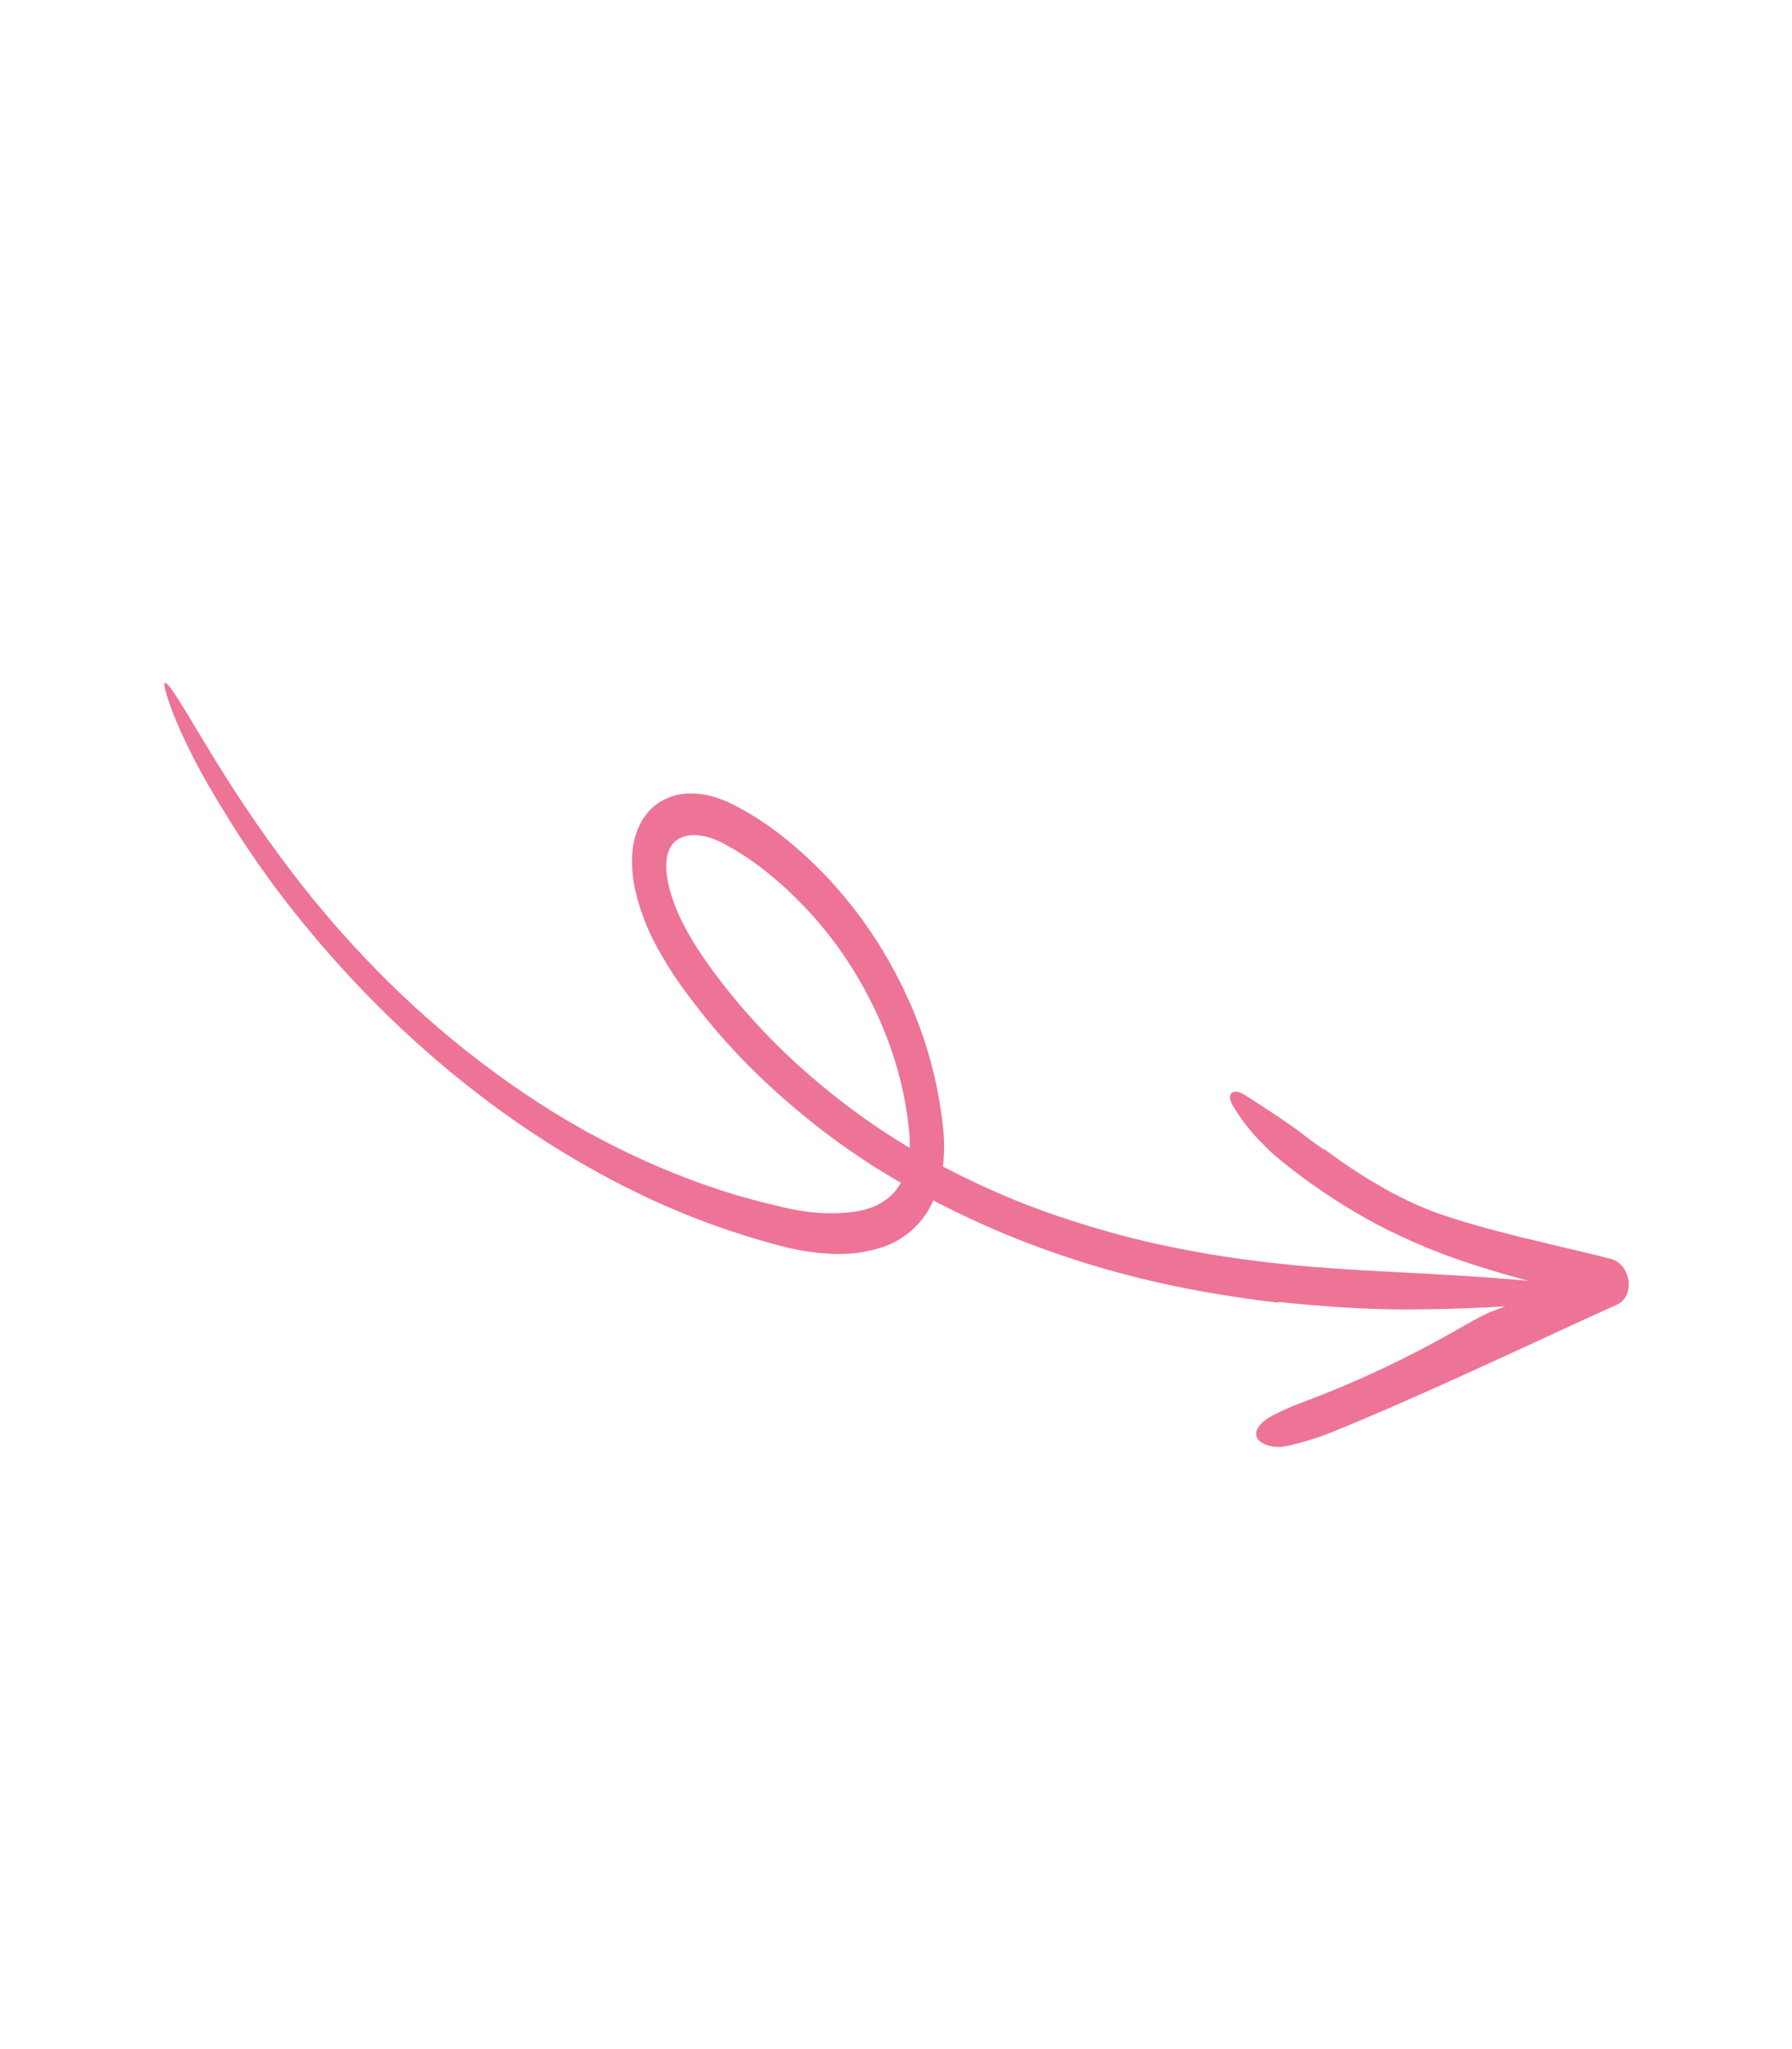 <?xml version="1.0" encoding="UTF-8"?> <svg xmlns="http://www.w3.org/2000/svg" width="42" height="48" viewBox="0 0 42 48" fill="none"><g clip-path="url(#clip0_118_612)"><path d="M29.956 30.515C28.998 30.402 28.037 30.247 27.079 30.028C26.119 29.81 25.165 29.524 24.222 29.171C23.218 28.795 22.23 28.334 21.267 27.792C19.973 27.072 18.749 26.149 17.631 25.05C17.069 24.494 16.544 23.884 16.063 23.227C15.812 22.89 15.583 22.53 15.38 22.152C15.161 21.75 14.996 21.314 14.891 20.861C14.834 20.612 14.808 20.358 14.814 20.107C14.819 19.826 14.88 19.558 14.992 19.324C15.111 19.083 15.284 18.891 15.495 18.769C15.69 18.656 15.906 18.595 16.129 18.588C16.336 18.581 16.545 18.609 16.751 18.672C16.943 18.732 17.131 18.813 17.314 18.914C17.653 19.097 17.981 19.312 18.296 19.557C18.919 20.04 19.493 20.616 20.003 21.269C20.515 21.925 20.953 22.656 21.304 23.442C21.742 24.418 22.018 25.473 22.115 26.54C22.126 26.685 22.13 26.83 22.126 26.974C22.122 27.123 22.108 27.27 22.084 27.413C22.039 27.707 21.95 27.985 21.823 28.232C21.692 28.483 21.521 28.697 21.318 28.862C21.124 29.02 20.909 29.139 20.679 29.217C20.25 29.355 19.798 29.404 19.34 29.361C19.121 29.346 18.901 29.316 18.682 29.273C18.574 29.252 18.465 29.228 18.357 29.201C18.249 29.175 18.147 29.144 18.042 29.116C17.208 28.886 16.381 28.592 15.568 28.236C12.315 26.793 9.33 24.427 6.886 21.353C6.793 21.24 6.704 21.122 6.614 21.004C6.525 20.886 6.434 20.77 6.348 20.649C6.175 20.406 6 20.167 5.835 19.917C5.499 19.424 5.187 18.913 4.888 18.401C4.65 17.993 4.432 17.569 4.235 17.133C4.157 16.955 4.09 16.796 4.034 16.653C3.981 16.509 3.938 16.381 3.903 16.269C3.803 15.943 3.852 15.917 4.019 16.144C4.061 16.201 4.11 16.274 4.165 16.362C4.22 16.451 4.284 16.553 4.357 16.669C4.429 16.785 4.507 16.916 4.592 17.061C4.679 17.203 4.774 17.358 4.875 17.527C5.409 18.415 5.98 19.271 6.587 20.092C7.971 21.968 9.572 23.6 11.329 24.926C13.076 26.255 14.962 27.255 16.913 27.888C17.047 27.929 17.182 27.971 17.317 28.013C17.453 28.05 17.589 28.088 17.726 28.125C17.862 28.165 17.999 28.193 18.136 28.227C18.273 28.261 18.411 28.295 18.541 28.32C19.049 28.429 19.56 28.45 20.058 28.381C20.427 28.323 20.759 28.168 20.981 27.903C21.092 27.768 21.177 27.606 21.233 27.425C21.262 27.33 21.283 27.232 21.298 27.131C21.314 27.03 21.323 26.927 21.323 26.822C21.324 26.712 21.319 26.602 21.308 26.491L21.264 26.13C21.244 26.009 21.225 25.889 21.204 25.768C21.178 25.648 21.156 25.527 21.127 25.408C21.013 24.928 20.858 24.459 20.666 24.007C20.278 23.099 19.761 22.267 19.14 21.555C18.829 21.198 18.497 20.87 18.146 20.573C17.801 20.279 17.436 20.024 17.056 19.812L16.951 19.756L16.898 19.729L16.85 19.706C16.786 19.676 16.722 19.651 16.657 19.629C16.532 19.587 16.404 19.565 16.278 19.562C16.164 19.559 16.053 19.581 15.95 19.628C15.904 19.649 15.861 19.677 15.823 19.711C15.786 19.743 15.753 19.781 15.726 19.825C15.698 19.868 15.676 19.917 15.66 19.97C15.642 20.026 15.629 20.085 15.623 20.147C15.61 20.288 15.616 20.433 15.64 20.577C15.668 20.739 15.709 20.899 15.762 21.054C15.818 21.217 15.883 21.376 15.957 21.53C16.115 21.852 16.296 22.158 16.498 22.445C16.6 22.594 16.706 22.741 16.816 22.887C16.926 23.031 17.037 23.174 17.151 23.314C17.61 23.873 18.101 24.394 18.619 24.87C19.55 25.725 20.549 26.456 21.597 27.049C22.651 27.645 23.738 28.133 24.845 28.504C25.4 28.692 25.958 28.857 26.52 28.999C26.8 29.069 27.081 29.136 27.363 29.192L27.787 29.278L28.21 29.354C28.493 29.407 28.776 29.444 29.059 29.488C29.343 29.523 29.626 29.566 29.91 29.593C30.477 29.659 31.045 29.7 31.612 29.737C33.424 29.845 35.136 29.9 36.677 30.099C37.385 30.189 37.363 30.428 36.558 30.509C35.416 30.607 34.213 30.671 33.004 30.674C32.011 30.678 30.983 30.602 29.965 30.499C29.962 30.505 29.959 30.509 29.956 30.515Z" fill="#ED7497"></path><path d="M31.032 26.913C31.559 27.311 32.107 27.663 32.671 27.964C32.822 28.04 32.973 28.117 33.126 28.19C33.28 28.257 33.435 28.322 33.591 28.382C34.267 28.626 34.959 28.81 35.657 28.983L36.709 29.235C37.06 29.319 37.413 29.398 37.765 29.493L37.77 29.494C37.891 29.527 38.001 29.615 38.076 29.739C38.151 29.863 38.185 30.013 38.17 30.156C38.161 30.246 38.132 30.33 38.087 30.399C38.043 30.468 37.983 30.521 37.914 30.553L37.016 30.962C36.05 31.409 35.083 31.855 34.111 32.295C33.139 32.734 32.163 33.166 31.17 33.568C30.868 33.685 30.559 33.781 30.244 33.855C29.947 33.932 29.724 33.888 29.565 33.79C29.333 33.645 29.433 33.369 29.812 33.166C30.063 33.034 30.321 32.921 30.586 32.828C31.793 32.373 32.965 31.823 34.097 31.179C34.411 31.002 34.732 30.803 35.058 30.684C35.904 30.374 36.714 29.958 37.533 29.569L37.666 30.517C37.455 30.465 37.245 30.409 37.035 30.345C36.208 30.096 35.367 29.899 34.529 29.624C33.774 29.383 33.03 29.074 32.304 28.699C31.58 28.315 30.878 27.859 30.208 27.336C30.076 27.232 29.947 27.126 29.822 27.017C29.701 26.904 29.584 26.787 29.473 26.668C29.257 26.439 29.063 26.181 28.895 25.901C28.82 25.776 28.81 25.674 28.852 25.619C28.893 25.565 28.99 25.551 29.118 25.617C29.294 25.721 29.469 25.839 29.645 25.953C29.823 26.066 29.998 26.185 30.171 26.307C30.315 26.401 30.456 26.506 30.597 26.615L30.702 26.696L30.809 26.773C30.881 26.824 30.952 26.875 31.023 26.925L31.032 26.913Z" fill="#ED7497"></path></g><defs><clipPath id="clip0_118_612"><rect width="40.617" height="32.864" fill="white" transform="translate(10.094 47.51) rotate(-104.389)"></rect></clipPath></defs></svg> 